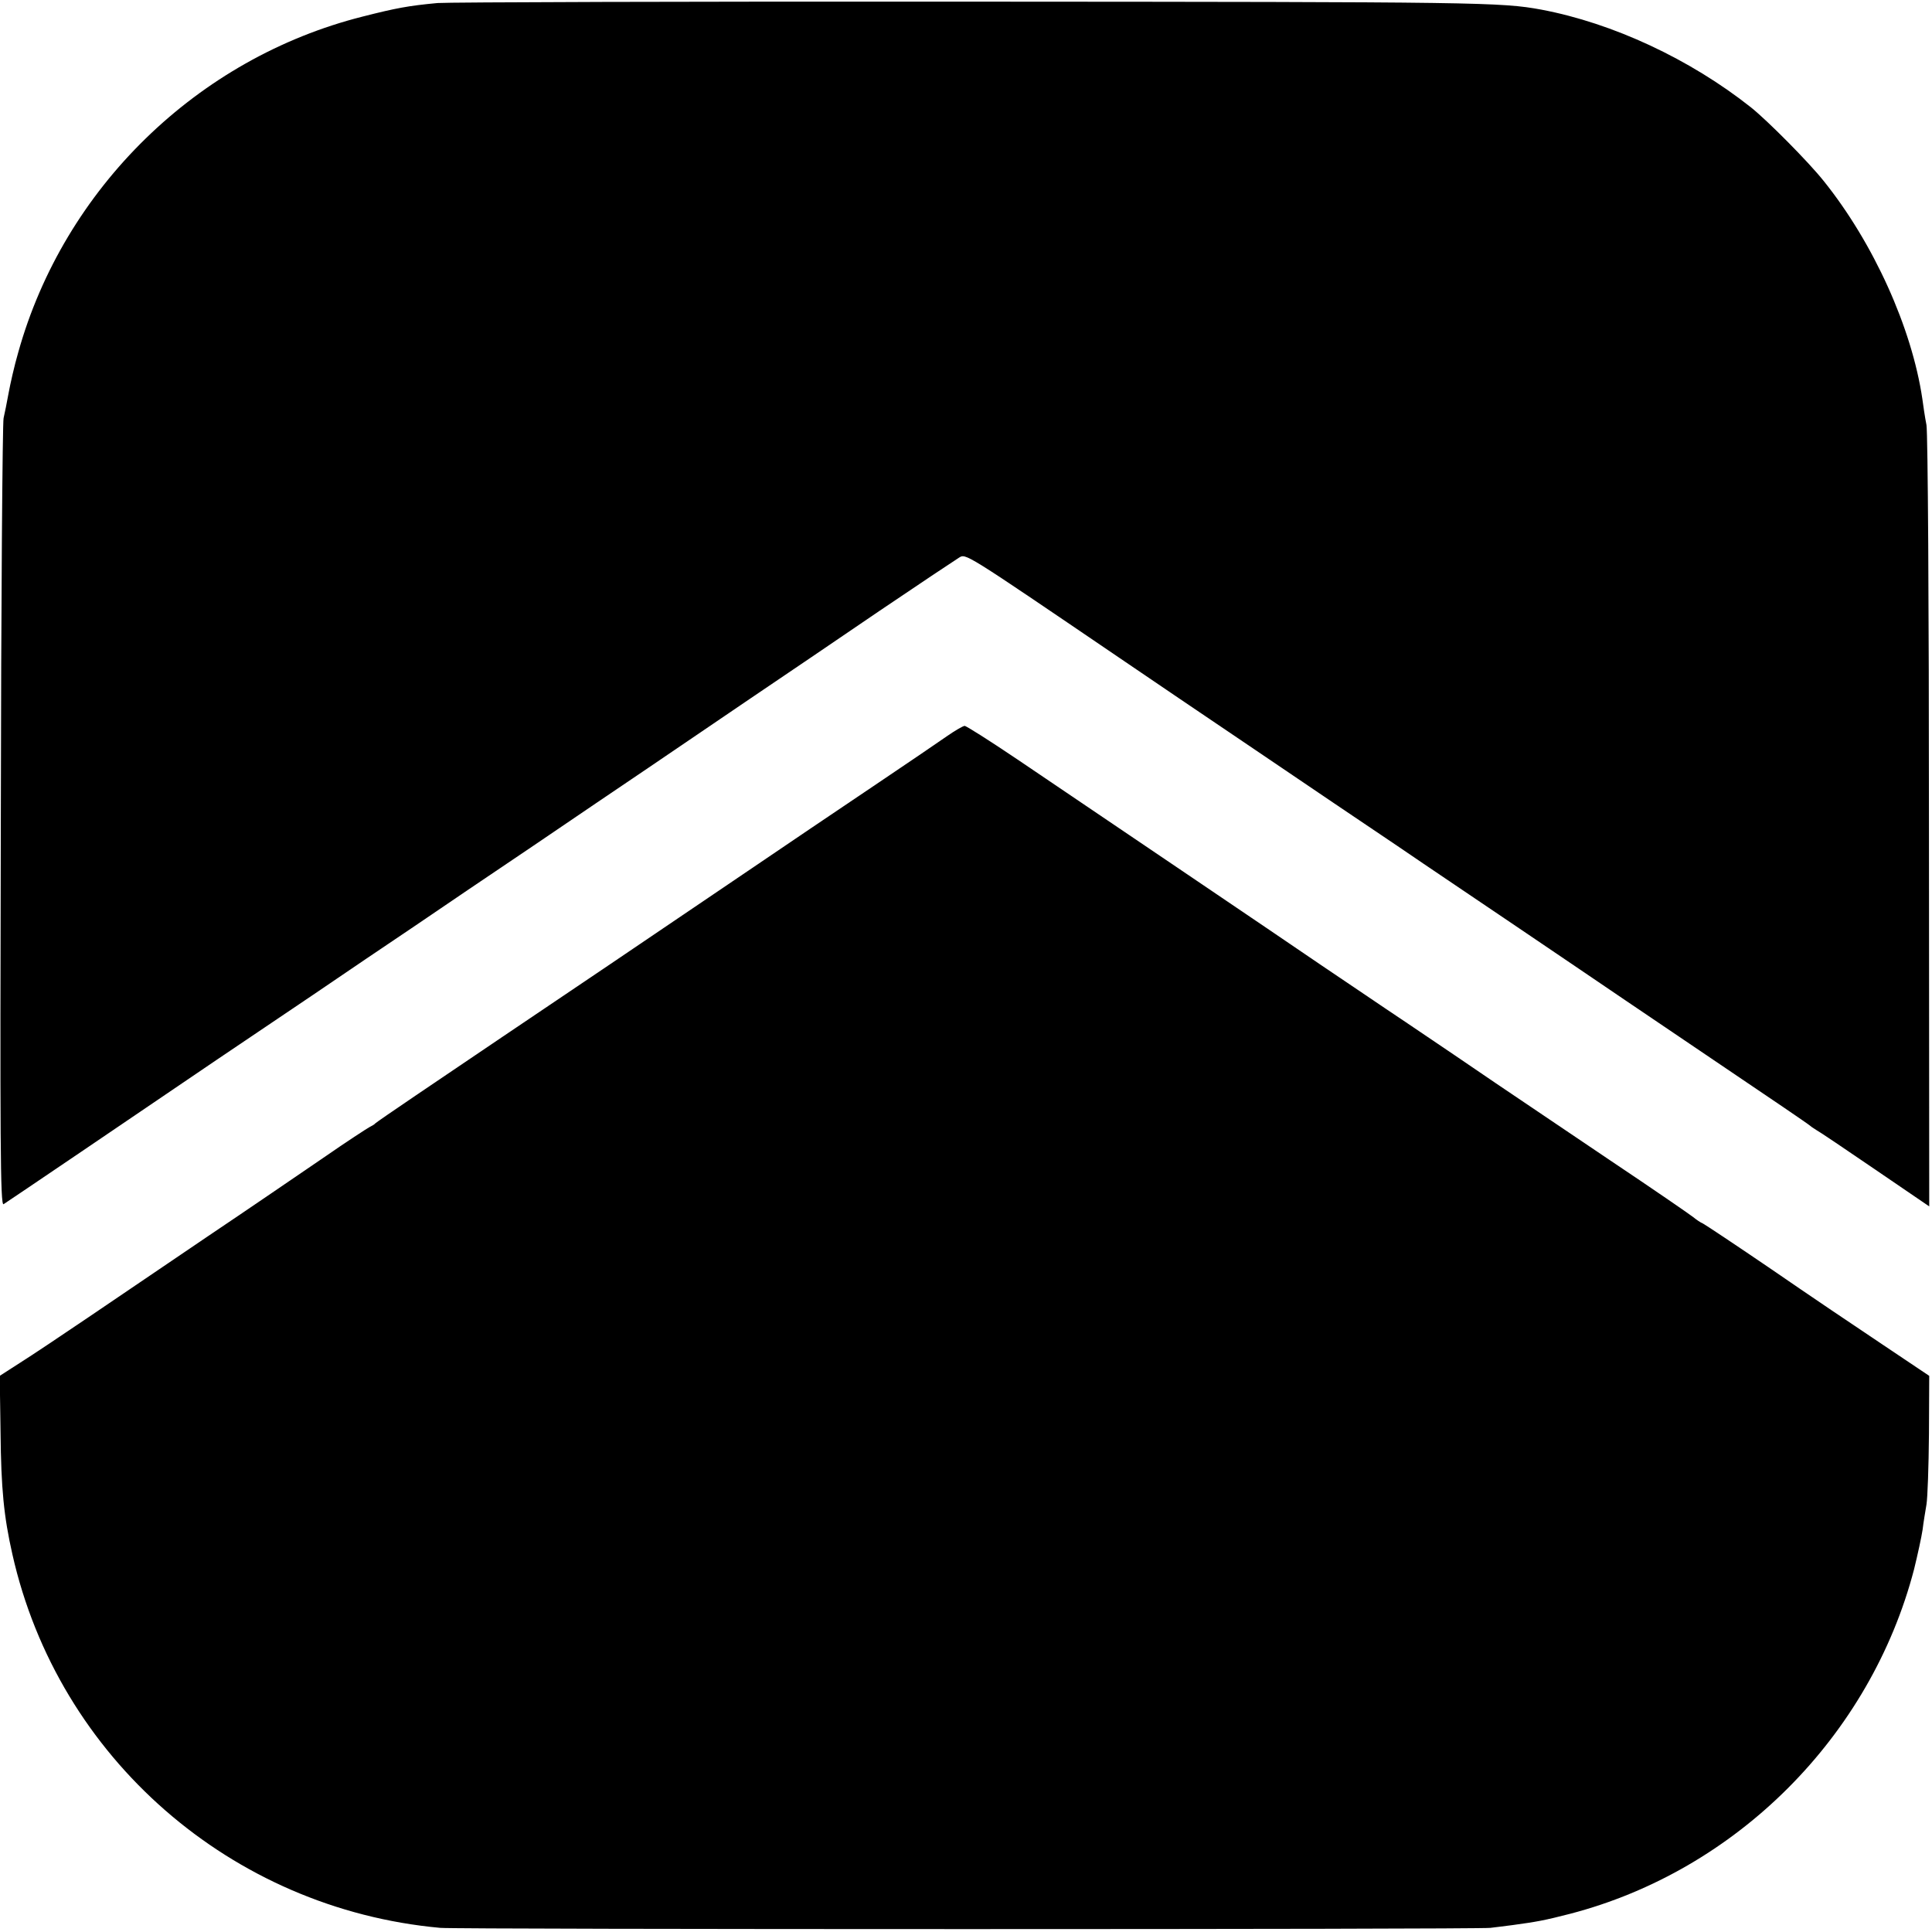 <?xml version="1.0" standalone="no"?>
<!DOCTYPE svg PUBLIC "-//W3C//DTD SVG 20010904//EN"
 "http://www.w3.org/TR/2001/REC-SVG-20010904/DTD/svg10.dtd">
<svg version="1.0" xmlns="http://www.w3.org/2000/svg"
 width="700pt" height="700pt" viewBox="0 0 700 700"
 preserveAspectRatio="xMidYMid meet">
<g transform="translate(0,700) scale(0.1,-0.1)"
fill="#000000" stroke="none">
<path d="M1585 6989 c-106 -10 -149 -18 -271 -49 -599 -151 -1082 -622 -1248
-1217 -14 -48 -29 -115 -35 -148 -6 -33 -14 -73 -18 -90 -4 -16 -9 -666 -10
-1443 -3 -1180 -2 -1412 10 -1405 13 8 478 323 772 523 83 56 240 162 350 236
110 75 274 186 365 247 91 62 284 193 430 291 146 99 334 227 419 284 85 58
249 169 365 248 116 78 329 223 473 321 145 98 274 184 287 192 26 16 13 24
581 -362 94 -64 315 -214 493 -334 177 -120 409 -277 515 -348 105 -72 305
-206 442 -299 138 -93 311 -211 385 -261 136 -92 408 -276 575 -389 50 -34 92
-63 95 -66 3 -3 13 -9 22 -15 10 -5 106 -70 213 -143 l195 -133 -1 1388 c0
794 -4 1412 -9 1443 -6 30 -12 73 -15 95 -38 257 -177 565 -358 790 -56 70
-203 218 -263 266 -221 175 -500 305 -759 354 -147 27 -221 28 -2050 29 -1034
1 -1911 -2 -1950 -5z"/>
<path d="M3430 4332 c-30 -21 -149 -102 -265 -180 -115 -77 -329 -222 -475
-321 -146 -99 -362 -245 -480 -325 -118 -80 -294 -198 -390 -263 -96 -65 -238
-161 -315 -213 -77 -52 -142 -97 -145 -100 -3 -4 -12 -9 -20 -13 -8 -4 -85
-54 -170 -113 -85 -58 -272 -186 -415 -282 -143 -97 -339 -230 -435 -295 -96
-65 -208 -140 -248 -165 l-73 -47 3 -205 c2 -205 12 -305 43 -442 166 -737
793 -1284 1550 -1353 65 -6 3759 -6 3805 0 19 2 55 7 80 10 88 12 116 17 209
41 603 157 1088 643 1246 1248 13 53 27 117 31 144 3 26 10 67 14 91 4 24 8
138 9 255 l1 211 -167 112 c-93 62 -274 184 -403 273 -129 88 -242 163 -250
167 -8 3 -24 14 -35 23 -11 9 -146 102 -300 205 -154 104 -341 230 -415 280
-74 51 -218 148 -320 217 -102 68 -241 163 -310 209 -177 121 -772 523 -1106
749 -98 66 -183 120 -189 120 -5 0 -35 -17 -65 -38z"/>
</g>
</svg>
